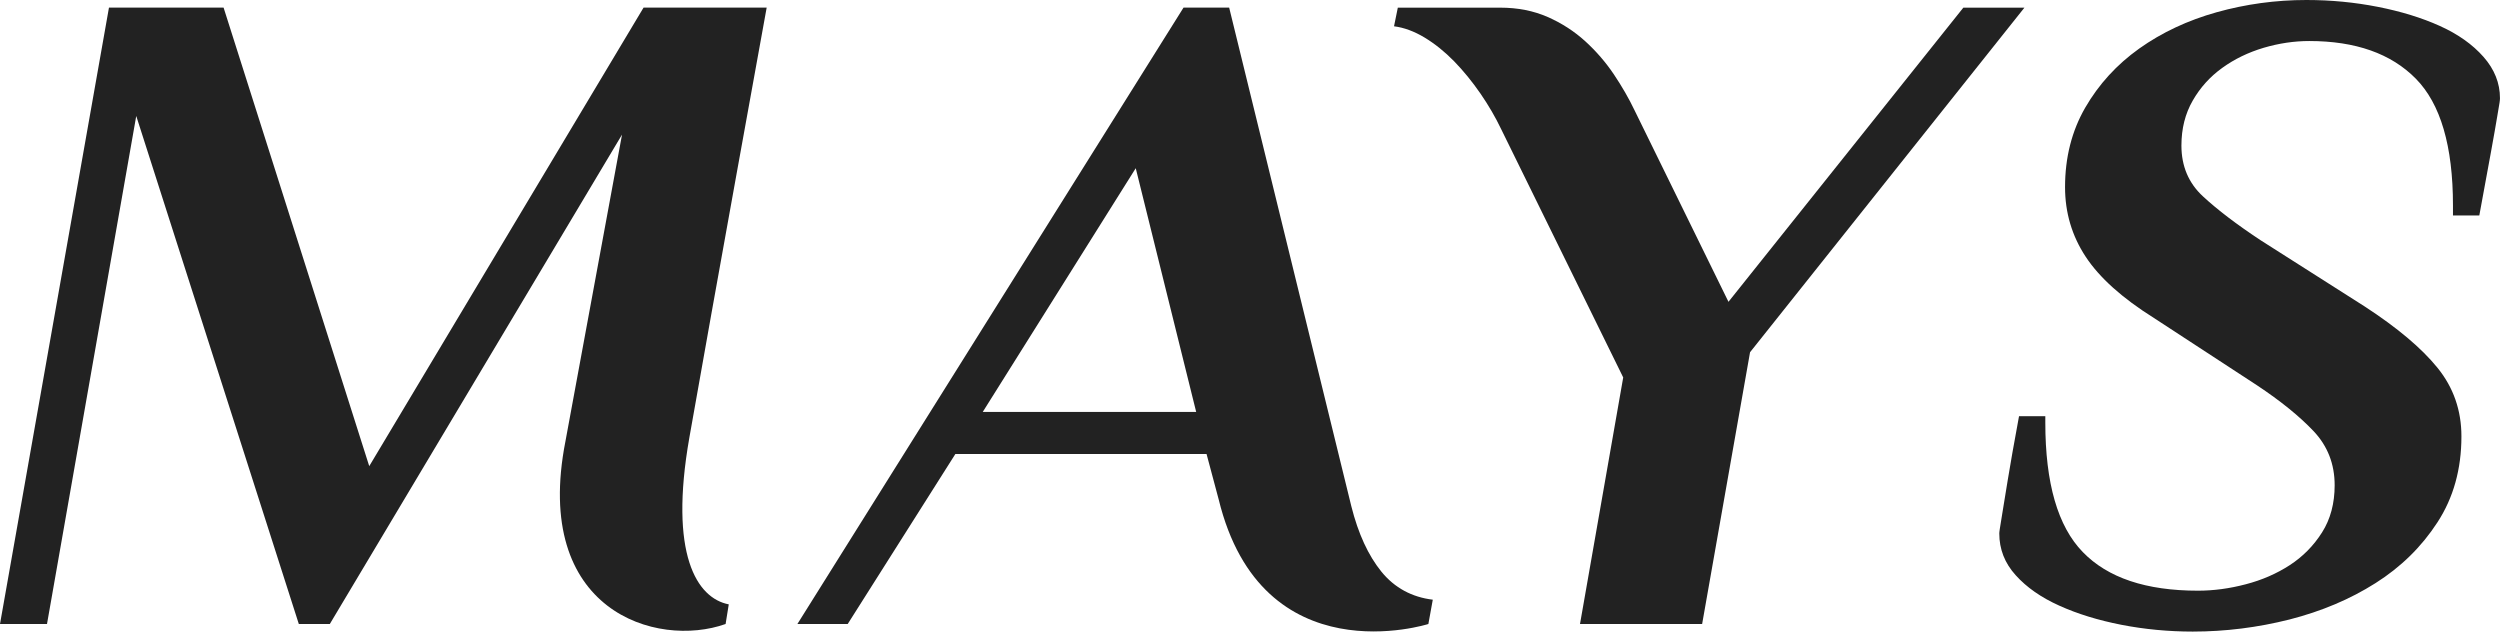 <svg width="95" height="24" viewBox="0 0 95 24" fill="none" xmlns="http://www.w3.org/2000/svg">
<g id="logo_new 1" clip-path="url(#clip0_347_801)">
<g id="Group">
<path id="Vector" d="M26.195 16.632C25.416 21.067 26.478 22.73 27.693 22.966L27.573 23.712C24.954 24.644 20.222 23.222 21.486 16.773L23.637 5.115L12.533 23.712H11.355L5.177 4.407L1.786 23.712H0L4.141 0.288H8.496L14.031 17.714L24.456 0.288H29.134C29.134 0.288 27.095 11.51 26.195 16.632Z" fill="#222222"/>
<path id="Vector_2" d="M51.351 19.24C51.613 20.28 51.994 21.108 52.494 21.724C52.993 22.339 53.66 22.695 54.446 22.788L54.278 23.712C54.278 23.712 47.96 25.732 46.309 18.975C46.296 18.921 45.849 17.252 45.849 17.252H36.304L32.213 23.712H30.301L44.975 0.288H46.708L51.351 19.24ZM37.344 15.654H45.455L43.158 6.392L37.344 15.654Z" fill="#222222"/>
<path id="Vector_3" d="M65.682 11.469L74.607 0.291H76.928L66.502 13.385L64.681 23.712H60.04L61.682 14.343L57.042 4.903C56.828 4.455 56.566 4.004 56.257 3.555C55.947 3.106 55.614 2.697 55.258 2.33C54.9 1.964 54.525 1.663 54.133 1.426C53.74 1.19 53.352 1.047 52.973 0.999L53.117 0.291H57.009C57.674 0.291 58.276 0.41 58.813 0.646C59.349 0.882 59.824 1.19 60.241 1.569C60.657 1.949 61.019 2.367 61.329 2.829C61.639 3.291 61.9 3.746 62.114 4.194L65.682 11.469Z" fill="#222222"/>
<path id="Vector_4" d="M83.324 24C82.395 24 81.49 23.913 80.611 23.742C79.73 23.569 78.945 23.328 78.256 23.016C77.565 22.706 77.011 22.32 76.596 21.858C76.18 21.399 75.973 20.87 75.973 20.27C75.973 20.248 75.977 20.196 75.99 20.113C76.001 20.033 76.031 19.849 76.079 19.561C76.127 19.272 76.199 18.834 76.293 18.249C76.389 17.662 76.531 16.851 76.723 15.815H77.722V16.058C77.722 18.36 78.195 20.001 79.146 20.978C80.094 21.958 81.553 22.446 83.522 22.446C84.115 22.446 84.719 22.366 85.337 22.203C85.954 22.043 86.51 21.8 87.009 21.477C87.506 21.154 87.916 20.74 88.237 20.233C88.558 19.728 88.717 19.127 88.717 18.438C88.717 17.631 88.448 16.947 87.916 16.383C87.382 15.819 86.665 15.238 85.764 14.64L81.852 12.085C80.641 11.326 79.776 10.548 79.255 9.754C78.733 8.961 78.472 8.079 78.472 7.112C78.472 5.985 78.727 4.977 79.239 4.09C79.752 3.204 80.434 2.456 81.291 1.845C82.148 1.236 83.13 0.774 84.237 0.464C85.341 0.156 86.477 0 87.644 0C88.573 0 89.475 0.087 90.356 0.26C91.238 0.434 92.023 0.674 92.714 0.986C93.403 1.296 93.957 1.689 94.373 2.161C94.79 2.634 94.999 3.158 94.999 3.733C94.999 3.778 94.993 3.837 94.982 3.906C94.969 3.975 94.94 4.153 94.892 4.441C94.844 4.73 94.768 5.168 94.661 5.753C94.554 6.34 94.406 7.151 94.214 8.187H93.213V7.808C93.213 5.551 92.742 3.945 91.802 2.991C90.862 2.035 89.51 1.559 87.751 1.559C87.179 1.559 86.601 1.645 86.019 1.816C85.435 1.99 84.911 2.244 84.449 2.577C83.984 2.911 83.609 3.325 83.324 3.822C83.038 4.318 82.894 4.886 82.894 5.532C82.894 6.314 83.167 6.96 83.716 7.465C84.264 7.973 84.99 8.525 85.895 9.124L89.857 11.645C91.094 12.451 92.018 13.227 92.624 13.975C93.231 14.723 93.534 15.592 93.534 16.582C93.534 17.827 93.231 18.913 92.624 19.847C92.018 20.781 91.231 21.551 90.267 22.16C89.303 22.771 88.215 23.23 87 23.541C85.788 23.846 84.56 24 83.324 24Z" fill="#222222"/>
</g>
</g>
<defs>
<clipPath id="clip0_347_801">
<rect width="95" height="24" fill="white"/>
</clipPath>
</defs>
</svg>
